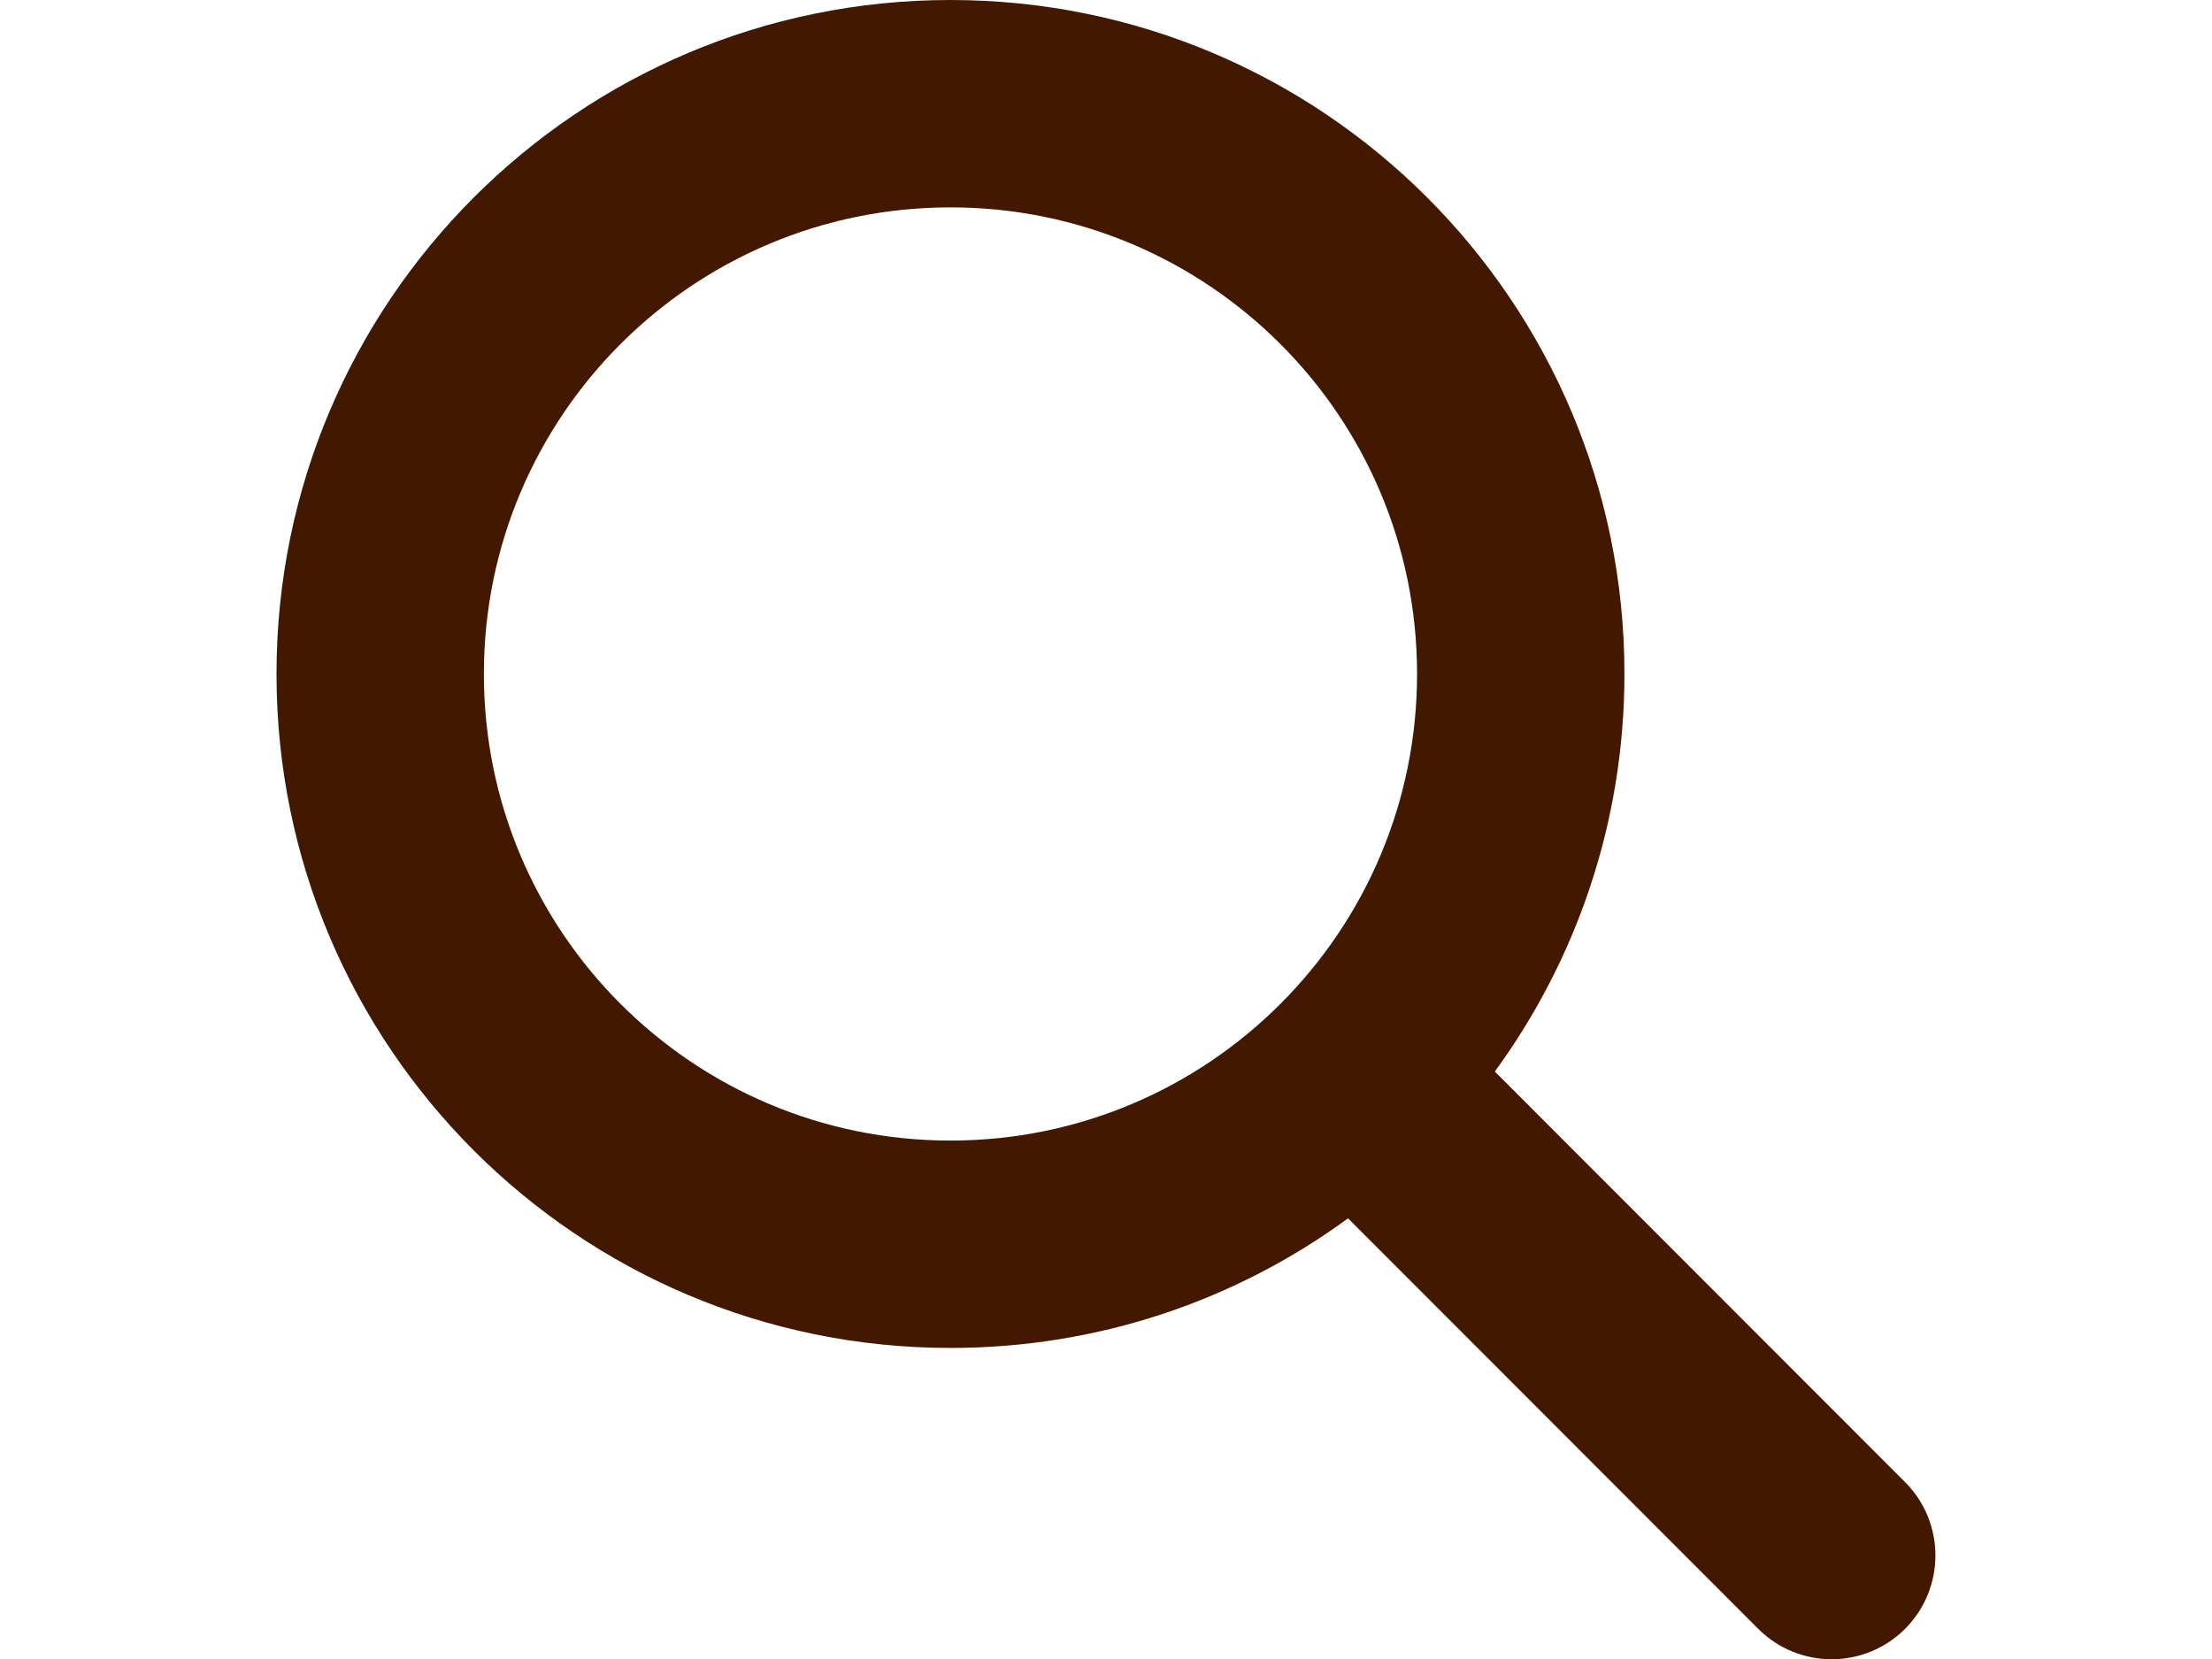 <?xml version="1.0" encoding="utf-8"?>
<!-- Generator: Adobe Illustrator 15.0.0, SVG Export Plug-In . SVG Version: 6.00 Build 0)  -->
<!DOCTYPE svg PUBLIC "-//W3C//DTD SVG 1.1//EN" "http://www.w3.org/Graphics/SVG/1.1/DTD/svg11.dtd">
<svg version="1.1" id="Layer_1" xmlns="http://www.w3.org/2000/svg" xmlns:xlink="http://www.w3.org/1999/xlink" x="0px" y="0px"
	 width="800px" height="600px" viewBox="0 0 800 600" enable-background="new 0 0 800 600" xml:space="preserve">
<path fill="#431800" d="M587.5,243.75c0,53.789-17.461,103.477-46.875,143.789l148.359,148.477
	c14.647,14.648,14.647,38.438,0,53.086c-14.648,14.648-38.438,14.648-53.086,0L487.539,440.625
	c-40.313,29.531-90,46.875-143.789,46.875C209.102,487.5,100,378.398,100,243.75C100,109.102,209.102,0,343.75,0
	C478.398,0,587.5,109.102,587.5,243.75z M343.75,412.5c93.198,0,168.75-75.552,168.75-168.75S436.948,75,343.75,75
	S175,150.552,175,243.75S250.552,412.5,343.75,412.5z"/>
</svg>

